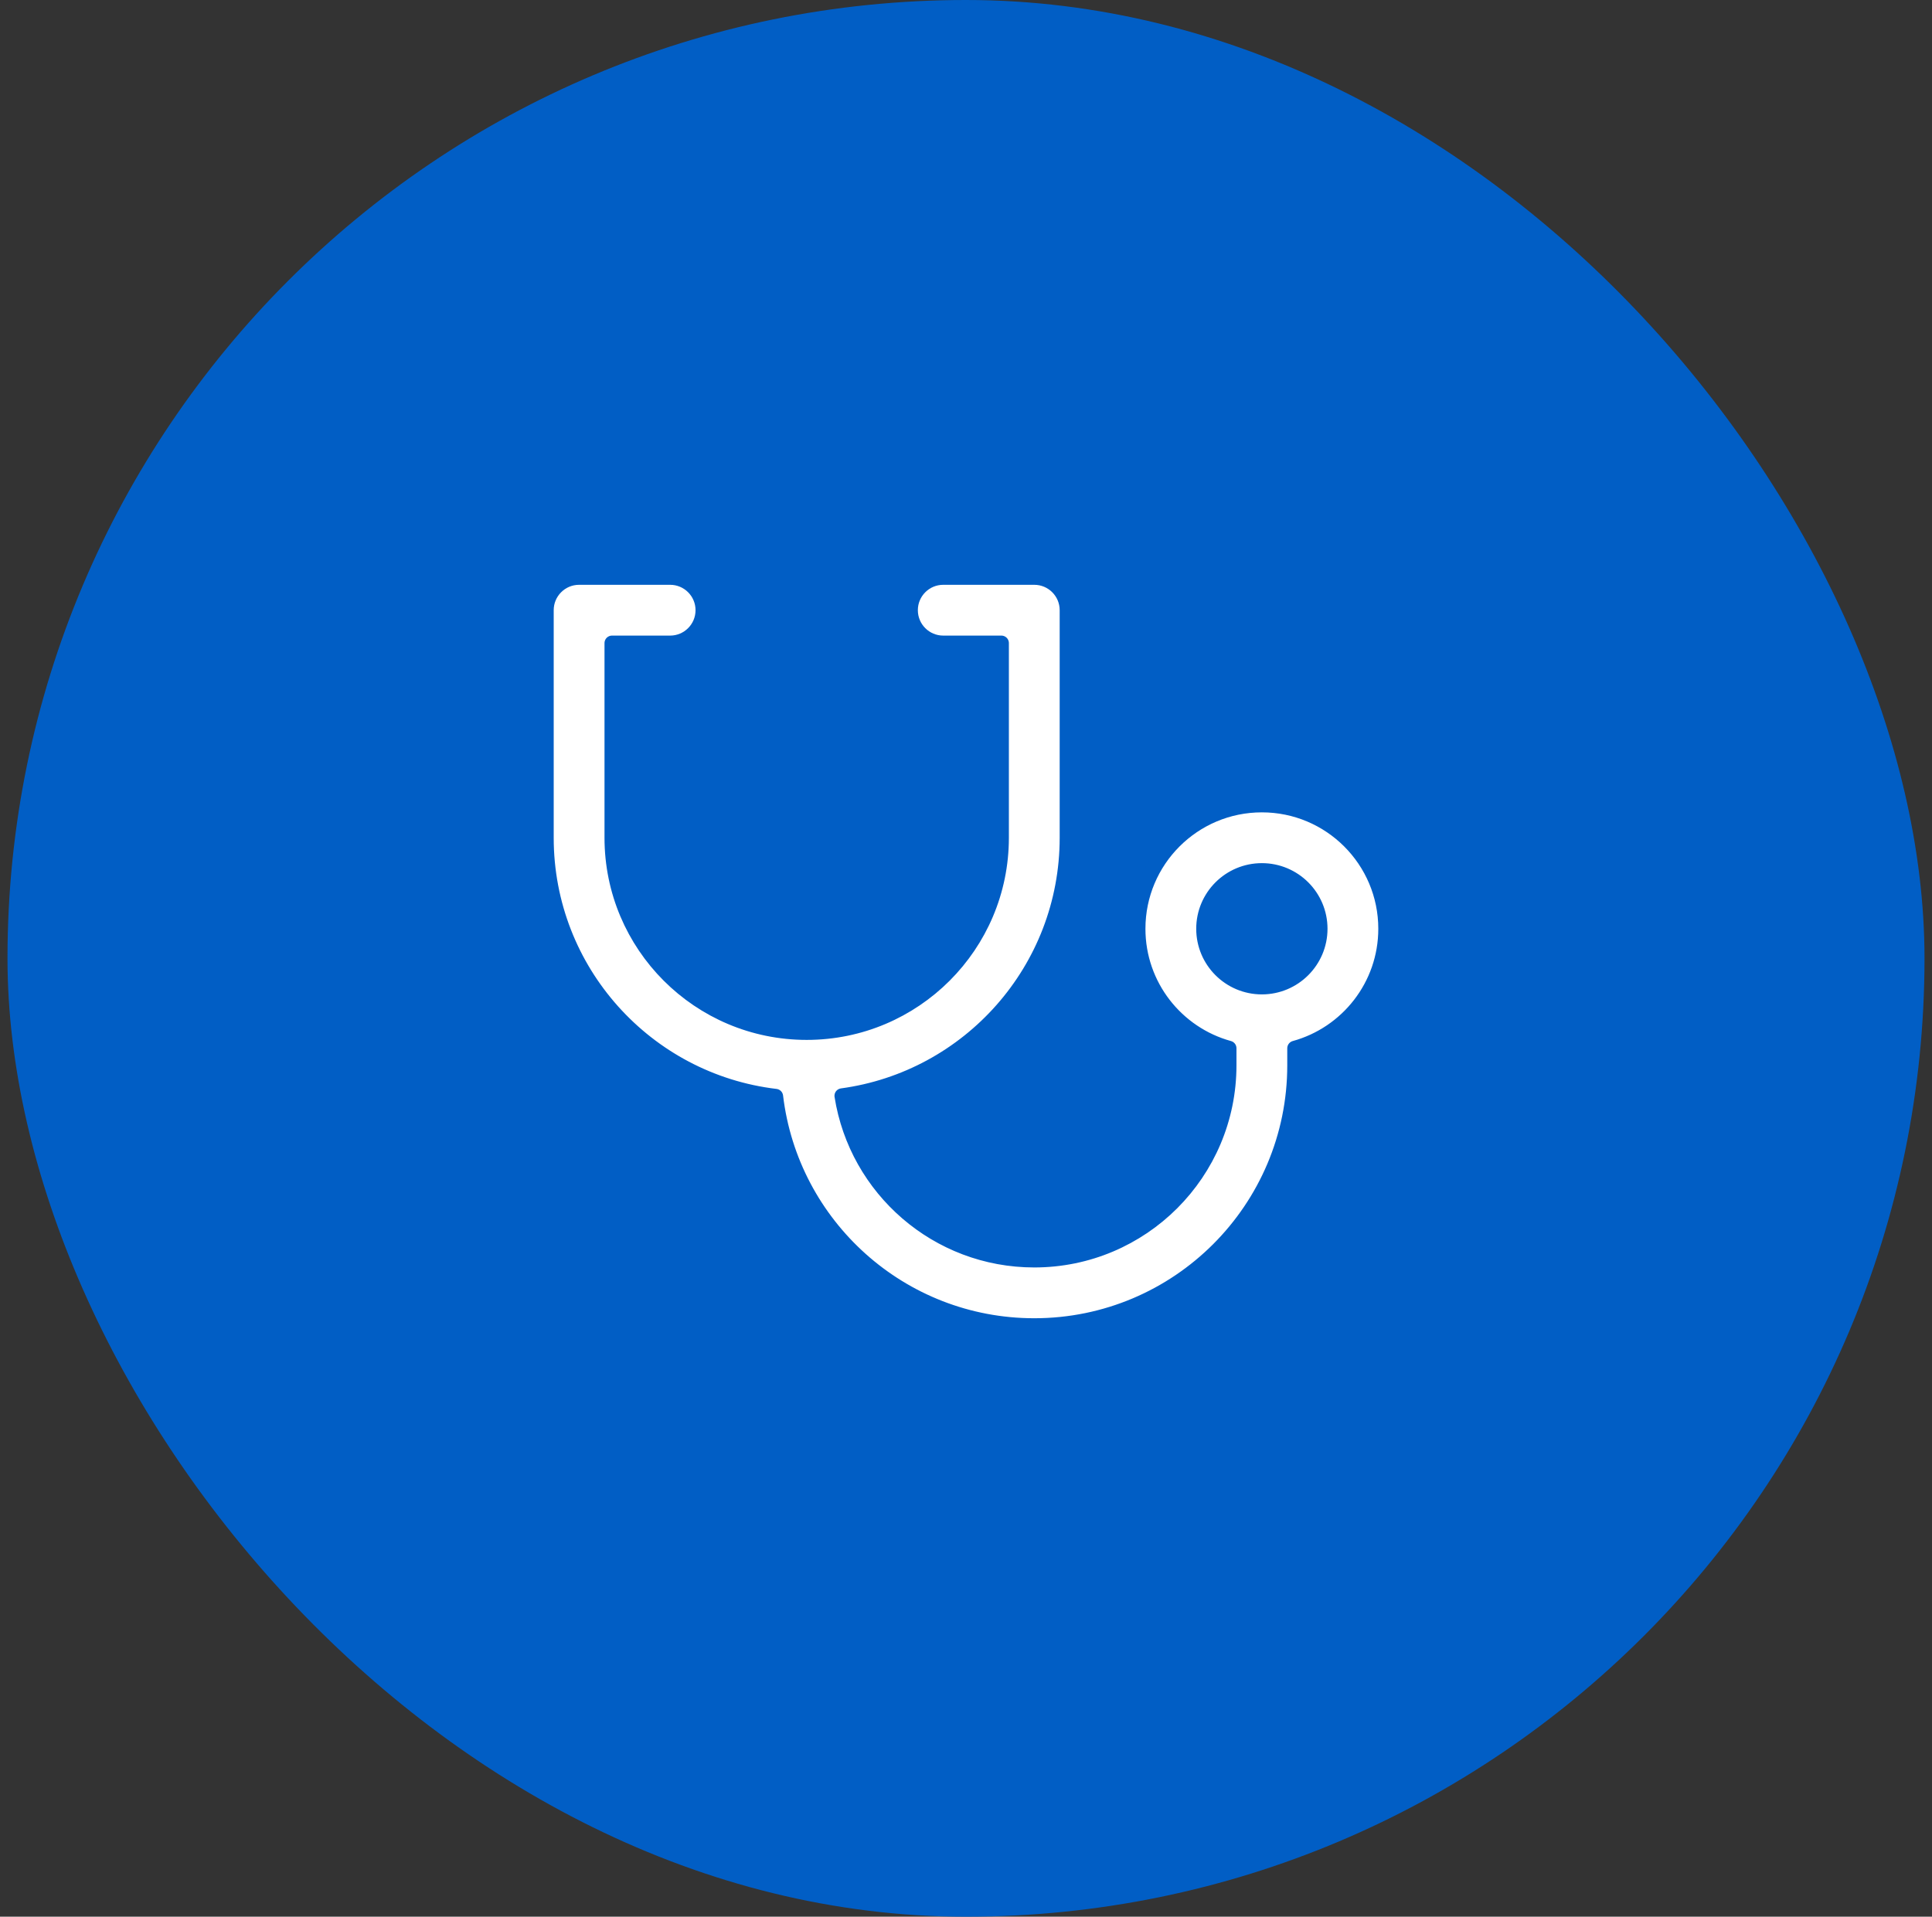 <svg width="129" height="128" viewBox="0 0 129 128" fill="none" xmlns="http://www.w3.org/2000/svg">
<rect x="0" y="0" width="129" height="128" fill="#333333" stroke="none"/>
<rect x="0.5" width="128" height="128" rx="64" fill="#015EC5"/>
<path fill-rule="evenodd" clip-rule="evenodd" d="M36.471 40.75C36.471 39.537 37.454 38.554 38.667 38.554H44.745C45.958 38.554 46.941 39.537 46.941 40.75C46.941 41.962 45.958 42.946 44.745 42.946H40.863V55.946C40.863 63.126 46.683 68.946 53.863 68.946C61.043 68.946 66.863 63.126 66.863 55.946V42.946H62.98C61.768 42.946 60.785 41.962 60.785 40.75C60.785 39.537 61.768 38.554 62.98 38.554H69.059C70.272 38.554 71.255 39.537 71.255 40.75V55.946C71.255 64.753 64.709 72.03 56.218 73.18C57.195 79.391 62.572 84.142 69.059 84.142C76.239 84.142 82.059 78.322 82.059 71.142V70.004C78.555 69.042 75.981 65.834 75.981 62.024C75.981 57.455 79.685 53.75 84.255 53.75C88.825 53.75 92.529 57.455 92.529 62.024C92.529 65.834 89.955 69.042 86.451 70.004V71.142C86.451 80.747 78.664 88.534 69.059 88.534C60.155 88.534 52.814 81.843 51.789 73.216C43.161 72.191 36.471 64.85 36.471 55.946V40.75ZM84.255 58.142C82.111 58.142 80.372 59.88 80.372 62.024C80.372 64.169 82.111 65.907 84.255 65.907C86.399 65.907 88.138 64.169 88.138 62.024C88.138 59.88 86.399 58.142 84.255 58.142Z" fill="white" stroke="#015EC5" stroke-linecap="round" stroke-linejoin="round"/>
<rect x="34.792" y="34.292" width="59.417" height="59.417" stroke="#015EC5" stroke-width="2.583"/>
</svg>
